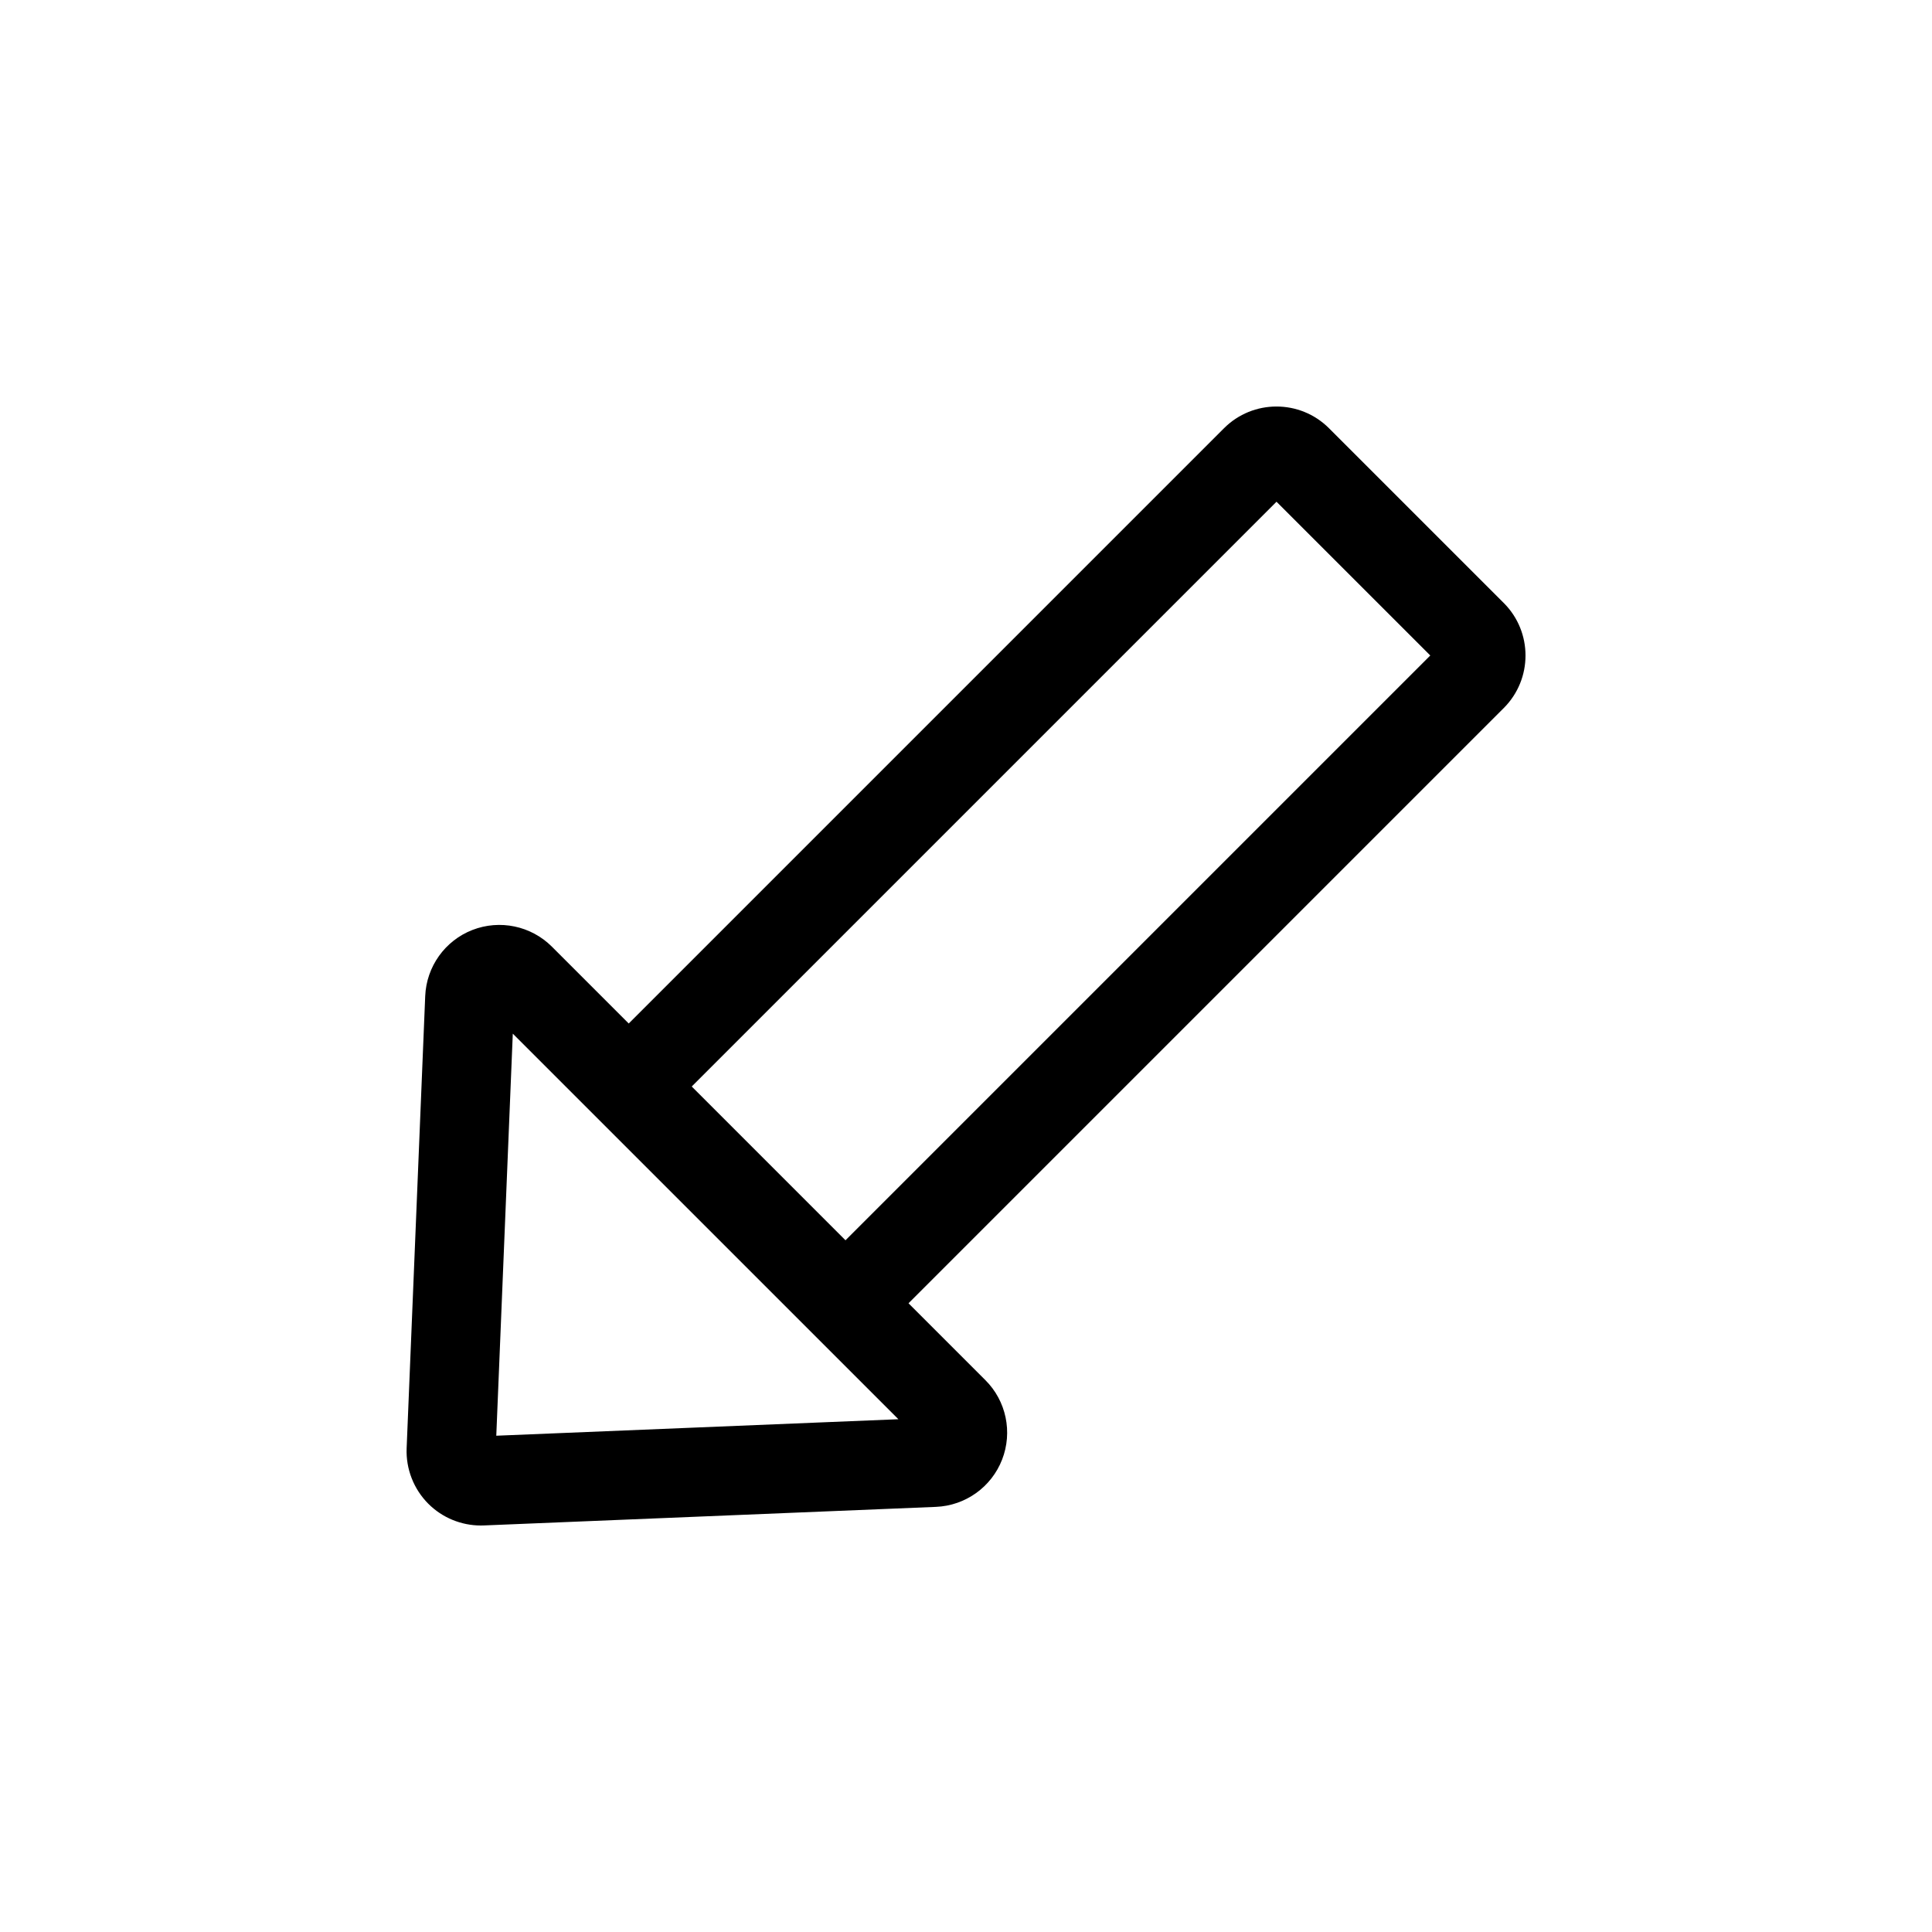 <?xml version="1.0" encoding="UTF-8"?>
<!-- Uploaded to: ICON Repo, www.iconrepo.com, Generator: ICON Repo Mixer Tools -->
<svg fill="#000000" width="800px" height="800px" version="1.1" viewBox="144 144 512 512" xmlns="http://www.w3.org/2000/svg">
 <path d="m496.2 257.49c-7.676-7.676-20.16-7.676-27.828 0l-157.75 157.75-20.363-20.363c-5.519-5.519-13.801-7.25-21.066-4.426-7.273 2.832-12.188 9.715-12.508 17.523v0.008l-4.922 119.8c-0.227 5.481 1.867 10.848 5.746 14.73 3.684 3.691 8.723 5.762 13.91 5.762 0.27 0 0.543-0.008 0.812-0.016l119.81-4.922c7.809-0.324 14.688-5.242 17.523-12.523 2.832-7.281 1.102-15.547-4.426-21.059l-20.371-20.371 157.75-157.75c7.676-7.676 7.676-20.16 0-27.828zm-220.68 266.99 4.375-106.55 102.19 102.18zm92.543-51.793-40.746-40.754 154.97-154.97 40.754 40.746z"/>
</svg>